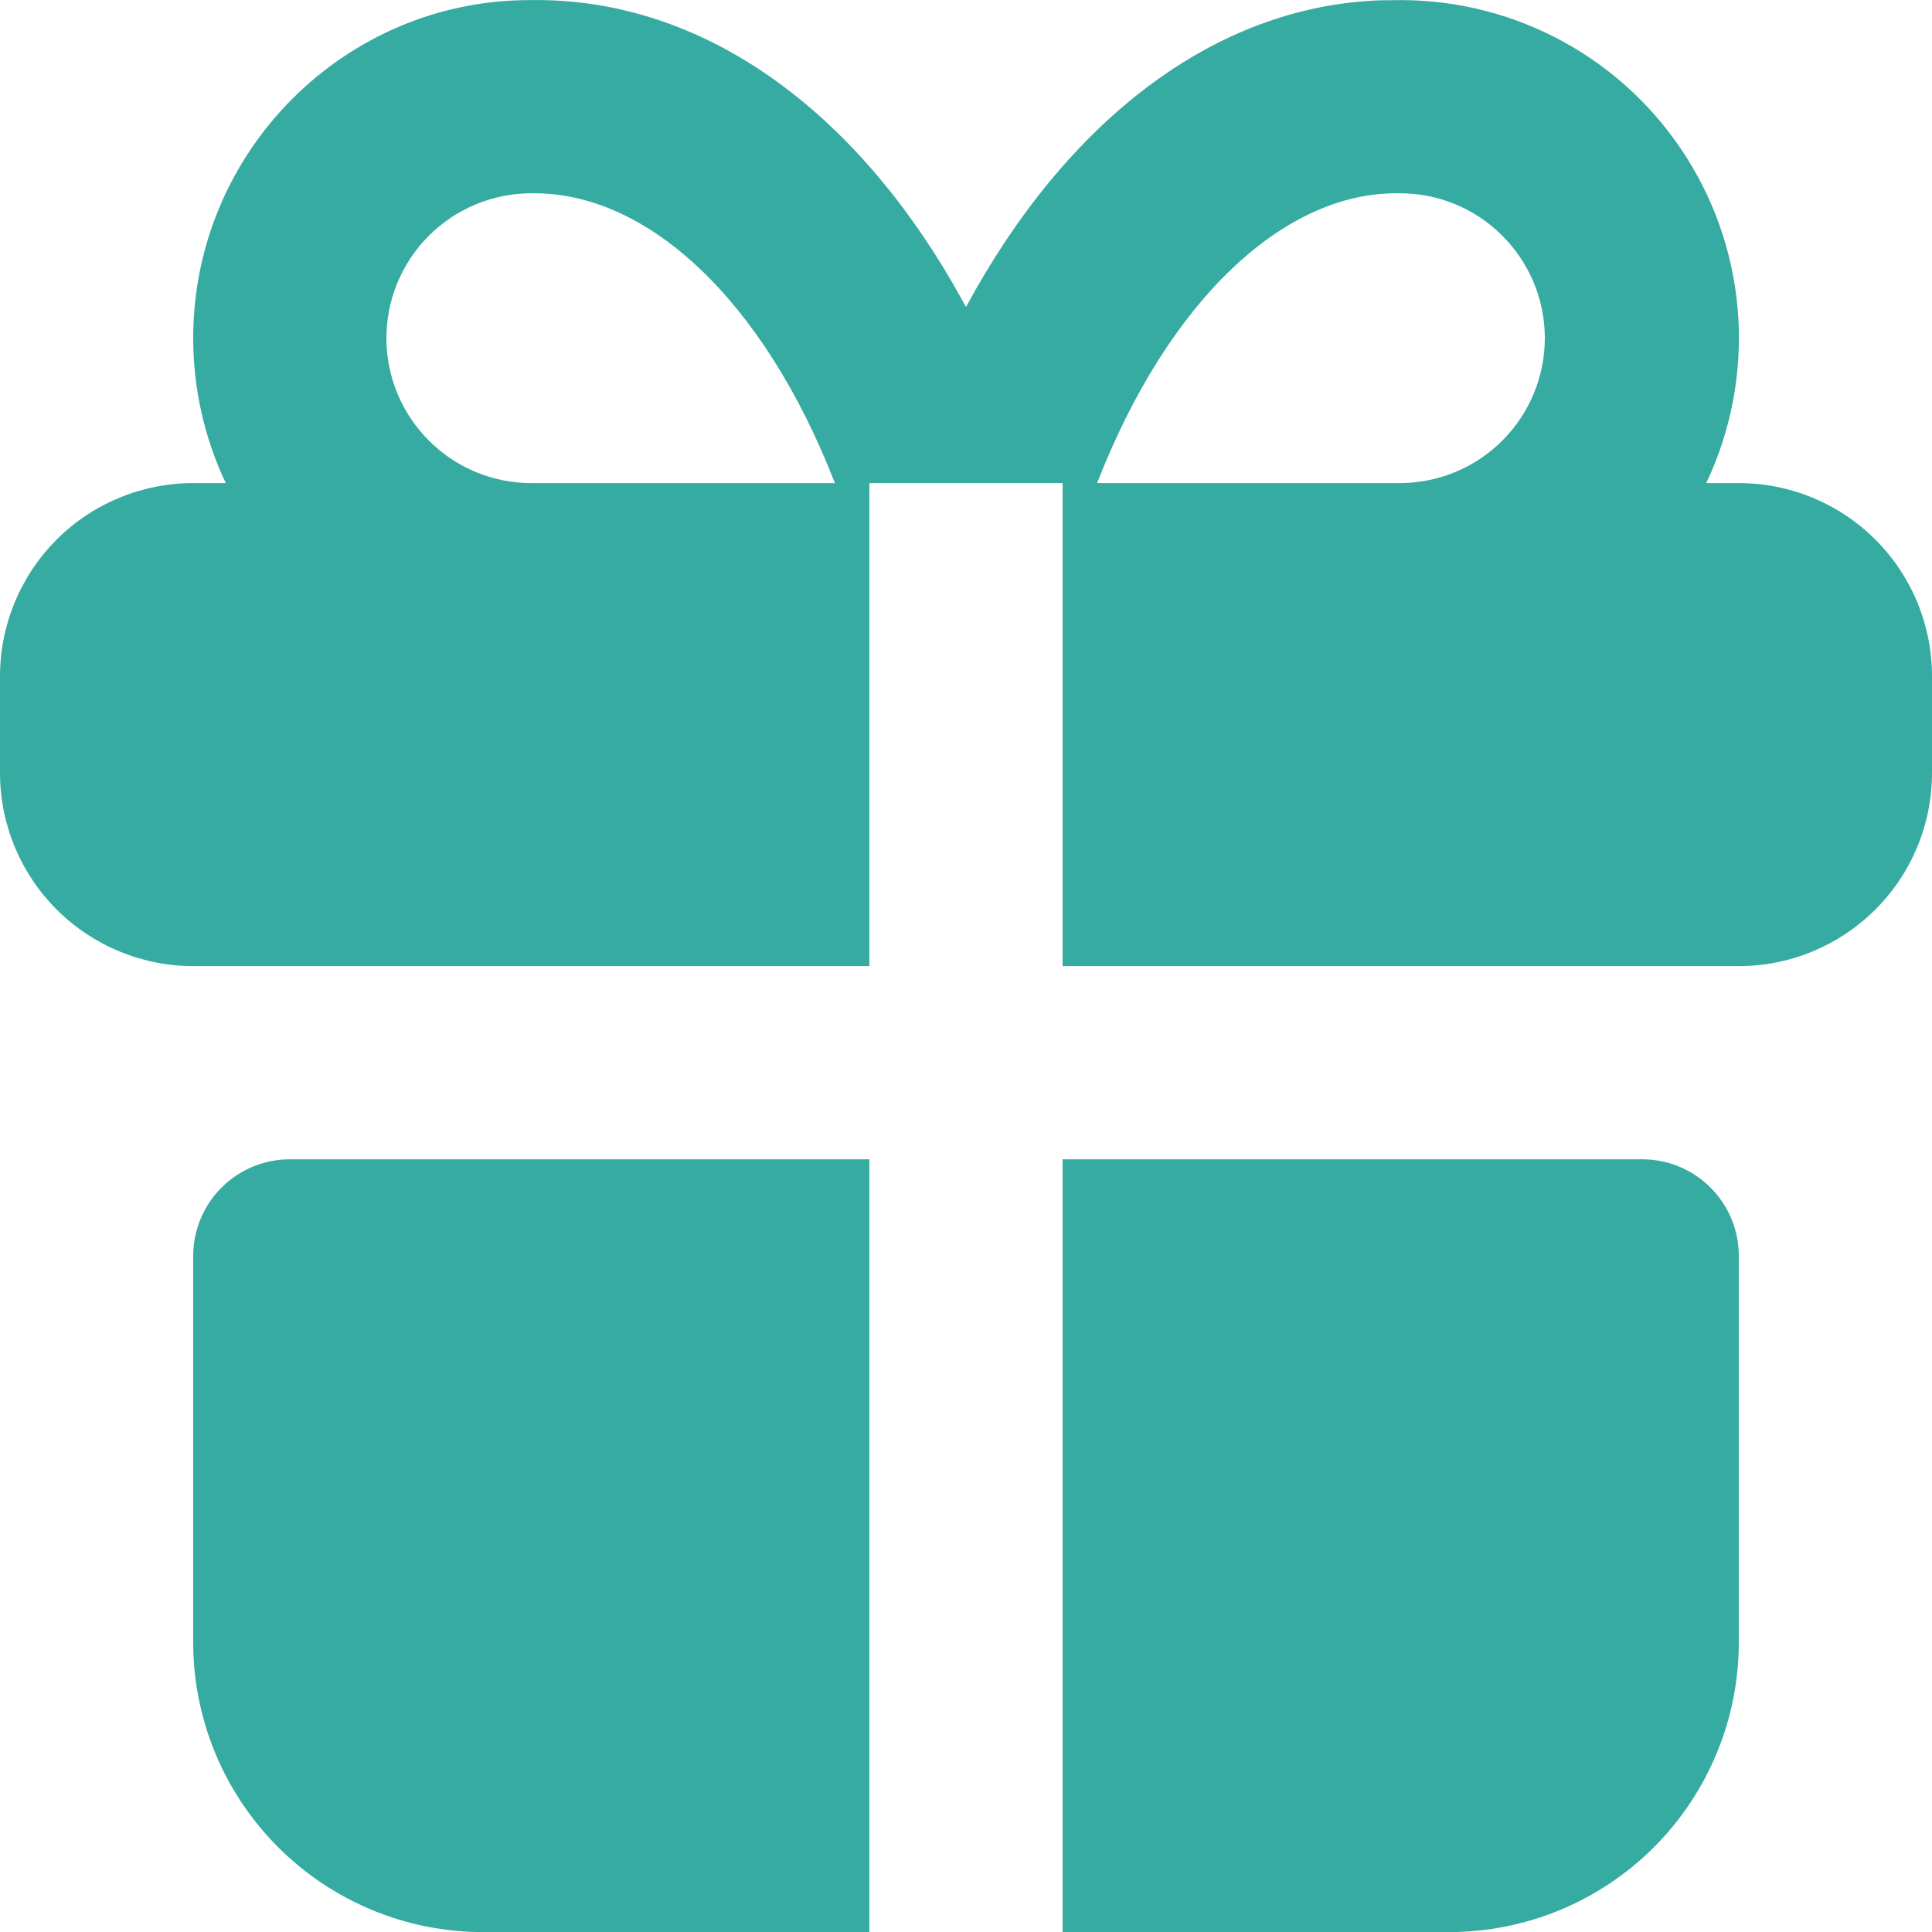 <?xml version="1.0" encoding="UTF-8"?> <svg xmlns="http://www.w3.org/2000/svg" viewBox="6048.994 4928.994 20 20" data-guides="{&quot;vertical&quot;:[],&quot;horizontal&quot;:[]}"><path fill="#35aba2" stroke="none" fill-opacity="1" stroke-width="1" stroke-opacity="1" font-size-adjust="none" id="tSvg447e7cd78a" title="Path 11" d="M 6057.994 4940.995 C 6057.994 4943.661 6057.994 4946.328 6057.994 4948.995C 6056.661 4948.995 6055.328 4948.995 6053.994 4948.995C 6053.199 4948.995 6052.436 4948.679 6051.873 4948.116C 6051.31 4947.553 6050.994 4946.79 6050.994 4945.995C 6050.994 4944.661 6050.994 4943.328 6050.994 4941.995C 6050.994 4941.729 6051.1 4941.475 6051.287 4941.288C 6051.475 4941.1 6051.729 4940.995 6051.994 4940.995C 6053.994 4940.995 6055.994 4940.995 6057.994 4940.995ZM 6065.994 4940.995 C 6066.259 4940.995 6066.514 4941.1 6066.701 4941.288C 6066.889 4941.475 6066.994 4941.729 6066.994 4941.995C 6066.994 4943.328 6066.994 4944.661 6066.994 4945.995C 6066.994 4946.79 6066.678 4947.553 6066.116 4948.116C 6065.553 4948.679 6064.79 4948.995 6063.994 4948.995C 6062.661 4948.995 6061.328 4948.995 6059.994 4948.995C 6059.994 4946.328 6059.994 4943.661 6059.994 4940.995C 6061.994 4940.995 6063.994 4940.995 6065.994 4940.995ZM 6063.494 4928.995 C 6064.085 4928.995 6064.666 4929.144 6065.183 4929.429C 6065.7 4929.713 6066.137 4930.124 6066.453 4930.624C 6066.769 4931.123 6066.953 4931.693 6066.989 4932.283C 6067.024 4932.872 6066.91 4933.461 6066.657 4933.995C 6066.77 4933.995 6066.882 4933.995 6066.994 4933.995C 6067.525 4933.995 6068.033 4934.205 6068.408 4934.58C 6068.784 4934.956 6068.994 4935.464 6068.994 4935.995C 6068.994 4936.328 6068.994 4936.661 6068.994 4936.995C 6068.994 4937.525 6068.784 4938.034 6068.408 4938.409C 6068.033 4938.784 6067.525 4938.995 6066.994 4938.995C 6064.661 4938.995 6062.328 4938.995 6059.994 4938.995C 6059.994 4937.328 6059.994 4935.661 6059.994 4933.995C 6059.328 4933.995 6058.661 4933.995 6057.994 4933.995C 6057.994 4935.661 6057.994 4937.328 6057.994 4938.995C 6055.661 4938.995 6053.328 4938.995 6050.994 4938.995C 6050.464 4938.995 6049.955 4938.784 6049.58 4938.409C 6049.205 4938.034 6048.994 4937.525 6048.994 4936.995C 6048.994 4936.661 6048.994 4936.328 6048.994 4935.995C 6048.994 4935.464 6049.205 4934.956 6049.58 4934.58C 6049.955 4934.205 6050.464 4933.995 6050.994 4933.995C 6051.107 4933.995 6051.219 4933.995 6051.331 4933.995C 6051.109 4933.526 6050.994 4933.013 6050.994 4932.495C 6050.994 4930.562 6052.561 4928.995 6054.477 4928.995C 6056.232 4928.965 6057.789 4930.087 6058.858 4931.929C 6058.904 4932.01 6058.949 4932.091 6058.994 4932.172C 6060.027 4930.258 6061.554 4929.058 6063.285 4928.997C 6063.355 4928.996 6063.425 4928.995 6063.494 4928.995ZM 6054.494 4930.995 C 6054.096 4930.995 6053.715 4931.153 6053.434 4931.434C 6053.152 4931.715 6052.994 4932.097 6052.994 4932.495C 6052.994 4932.892 6053.152 4933.274 6053.434 4933.555C 6053.715 4933.837 6054.096 4933.995 6054.494 4933.995C 6055.542 4933.995 6056.59 4933.995 6057.637 4933.995C 6056.896 4932.09 6055.688 4930.975 6054.494 4930.995ZM 6063.477 4930.995 C 6062.297 4930.975 6061.092 4932.091 6060.351 4933.995C 6061.399 4933.995 6062.447 4933.995 6063.494 4933.995C 6063.892 4933.992 6064.273 4933.832 6064.552 4933.549C 6064.832 4933.266 6064.988 4932.884 6064.986 4932.486C 6064.984 4932.088 6064.823 4931.708 6064.54 4931.428C 6064.258 4931.148 6063.875 4930.992 6063.477 4930.995Z"></path><defs></defs></svg> 